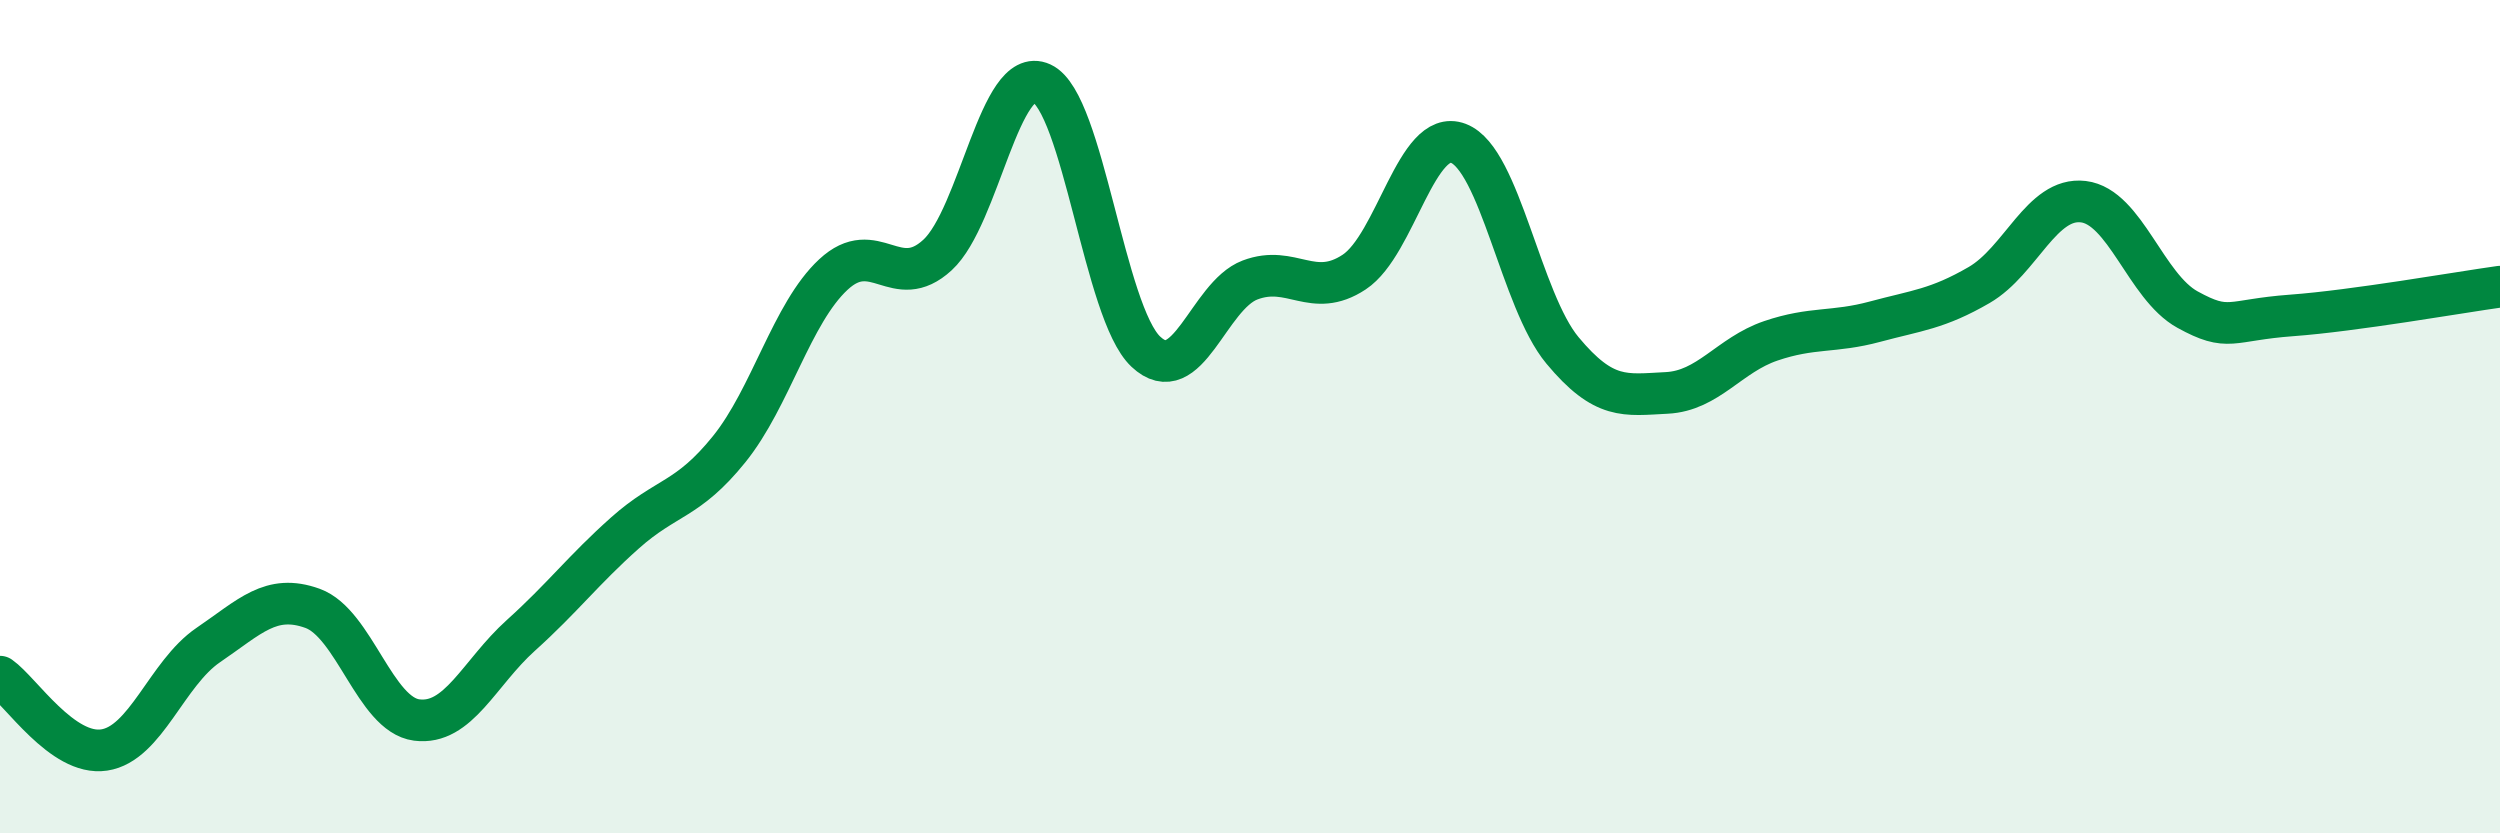 
    <svg width="60" height="20" viewBox="0 0 60 20" xmlns="http://www.w3.org/2000/svg">
      <path
        d="M 0,16.24 C 0.5,16.59 1.5,18.15 2.5,18 C 3.5,17.85 4,16.16 5,15.48 C 6,14.8 6.5,14.24 7.5,14.6 C 8.5,14.96 9,17.15 10,17.28 C 11,17.41 11.5,16.15 12.5,15.25 C 13.5,14.35 14,13.68 15,12.79 C 16,11.9 16.5,12.02 17.5,10.78 C 18.5,9.54 19,7.52 20,6.59 C 21,5.66 21.5,7.04 22.5,6.12 C 23.5,5.2 24,1.54 25,2 C 26,2.46 26.5,7.5 27.5,8.44 C 28.5,9.38 29,7.1 30,6.72 C 31,6.34 31.5,7.19 32.5,6.53 C 33.5,5.87 34,3.06 35,3.44 C 36,3.82 36.5,7.21 37.5,8.41 C 38.5,9.61 39,9.48 40,9.43 C 41,9.38 41.5,8.52 42.5,8.18 C 43.5,7.84 44,7.99 45,7.72 C 46,7.45 46.5,7.42 47.5,6.84 C 48.5,6.26 49,4.72 50,4.84 C 51,4.96 51.5,6.88 52.5,7.43 C 53.5,7.98 53.5,7.68 55,7.57 C 56.5,7.46 59,7.02 60,6.88L60 20L0 20Z"
        fill="#008740"
        opacity="0.1"
        stroke-linecap="round"
        stroke-linejoin="round"
      />
      <path
        d="M 0,16.24 C 0.5,16.59 1.5,18.15 2.5,18 C 3.5,17.85 4,16.16 5,15.48 C 6,14.8 6.5,14.24 7.5,14.6 C 8.5,14.96 9,17.15 10,17.28 C 11,17.41 11.5,16.15 12.5,15.25 C 13.5,14.35 14,13.68 15,12.79 C 16,11.9 16.5,12.02 17.5,10.78 C 18.5,9.54 19,7.52 20,6.59 C 21,5.66 21.5,7.04 22.5,6.12 C 23.5,5.2 24,1.54 25,2 C 26,2.46 26.5,7.5 27.5,8.44 C 28.5,9.38 29,7.1 30,6.72 C 31,6.34 31.5,7.19 32.5,6.53 C 33.5,5.87 34,3.06 35,3.44 C 36,3.82 36.5,7.21 37.5,8.41 C 38.5,9.61 39,9.48 40,9.43 C 41,9.38 41.5,8.52 42.5,8.18 C 43.5,7.84 44,7.99 45,7.72 C 46,7.45 46.5,7.42 47.5,6.84 C 48.5,6.26 49,4.72 50,4.84 C 51,4.96 51.5,6.88 52.5,7.43 C 53.5,7.98 53.5,7.68 55,7.57 C 56.5,7.46 59,7.02 60,6.88"
        stroke="#008740"
        stroke-width="1"
        fill="none"
        stroke-linecap="round"
        stroke-linejoin="round"
      />
    </svg>
  